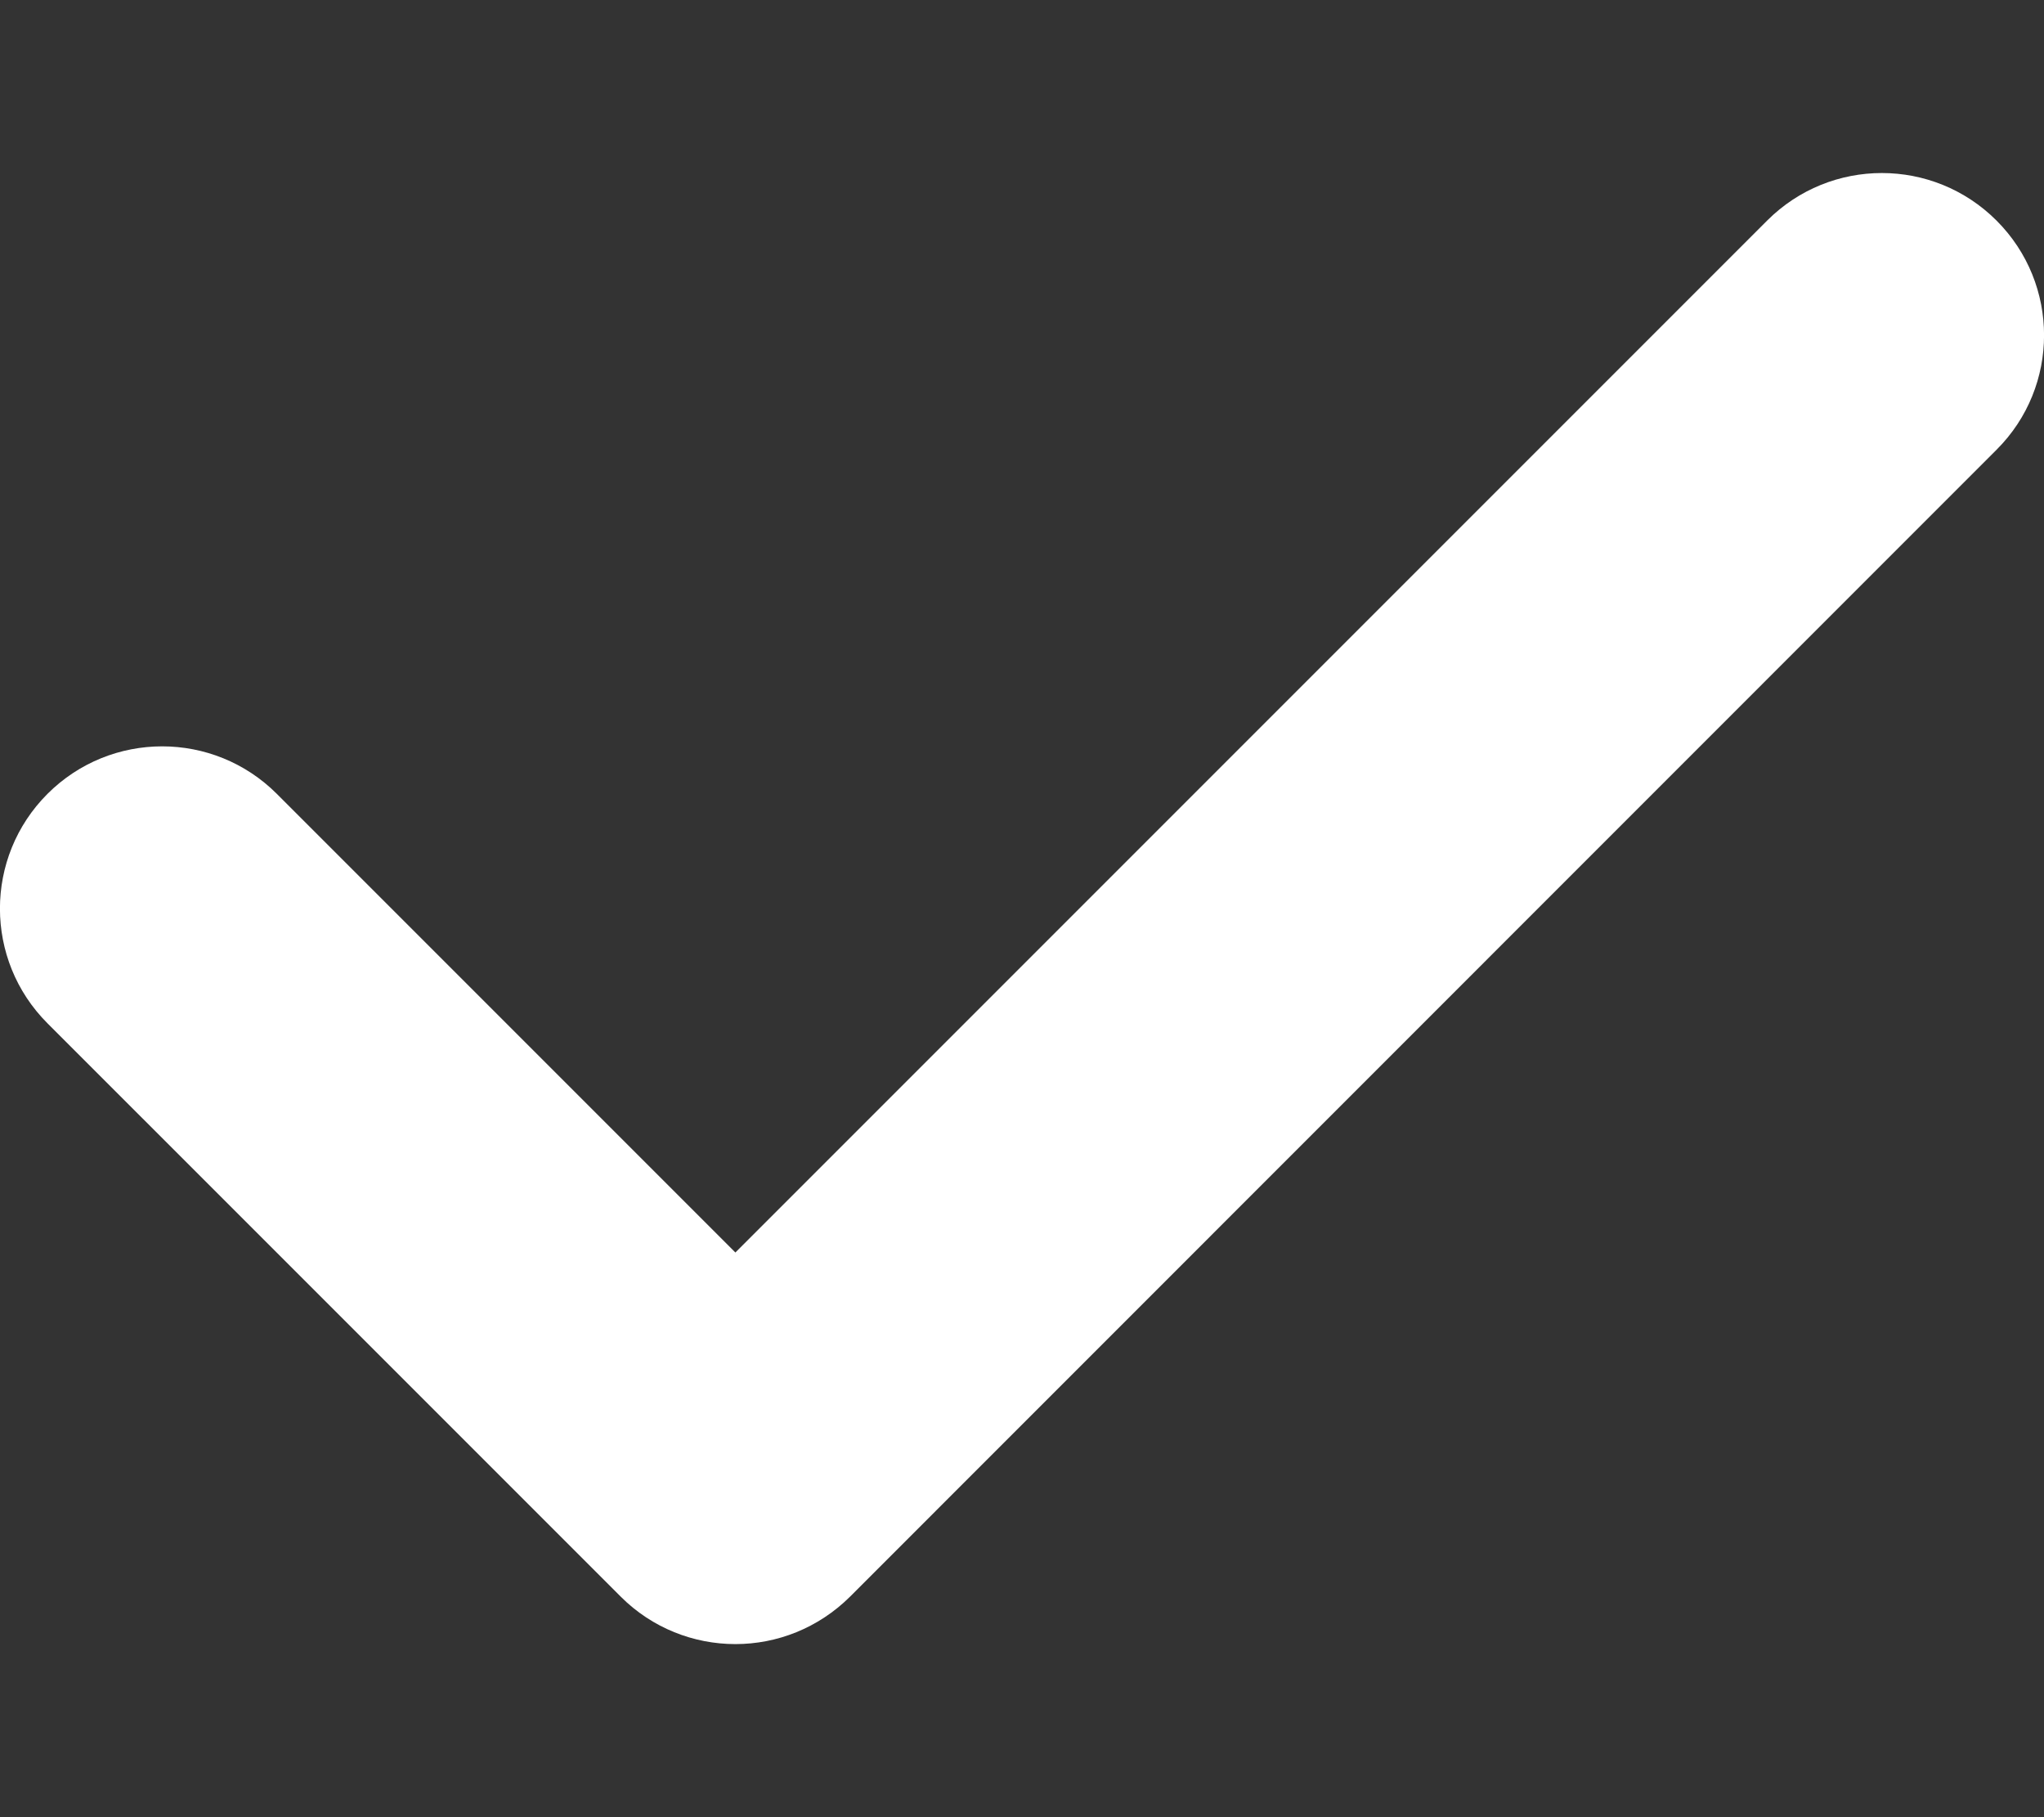 <?xml version="1.0" encoding="UTF-8"?> <svg xmlns="http://www.w3.org/2000/svg" width="9" height="8" viewBox="0 0 9 8" fill="none"><rect x="0" y="0" width="9" height="8" fill="#333333" stroke="none"/><path d="M8.791 0.971C8.512 0.692 8.06 0.692 7.781 0.971L3.238 5.514L1.219 3.495C0.94 3.216 0.488 3.216 0.209 3.495C-0.07 3.774 -0.07 4.226 0.209 4.505L2.733 7.029C2.872 7.168 3.055 7.238 3.238 7.238C3.421 7.238 3.603 7.168 3.743 7.029L8.791 1.98C9.07 1.702 9.07 1.25 8.791 0.971Z" fill="white"></path></svg> 